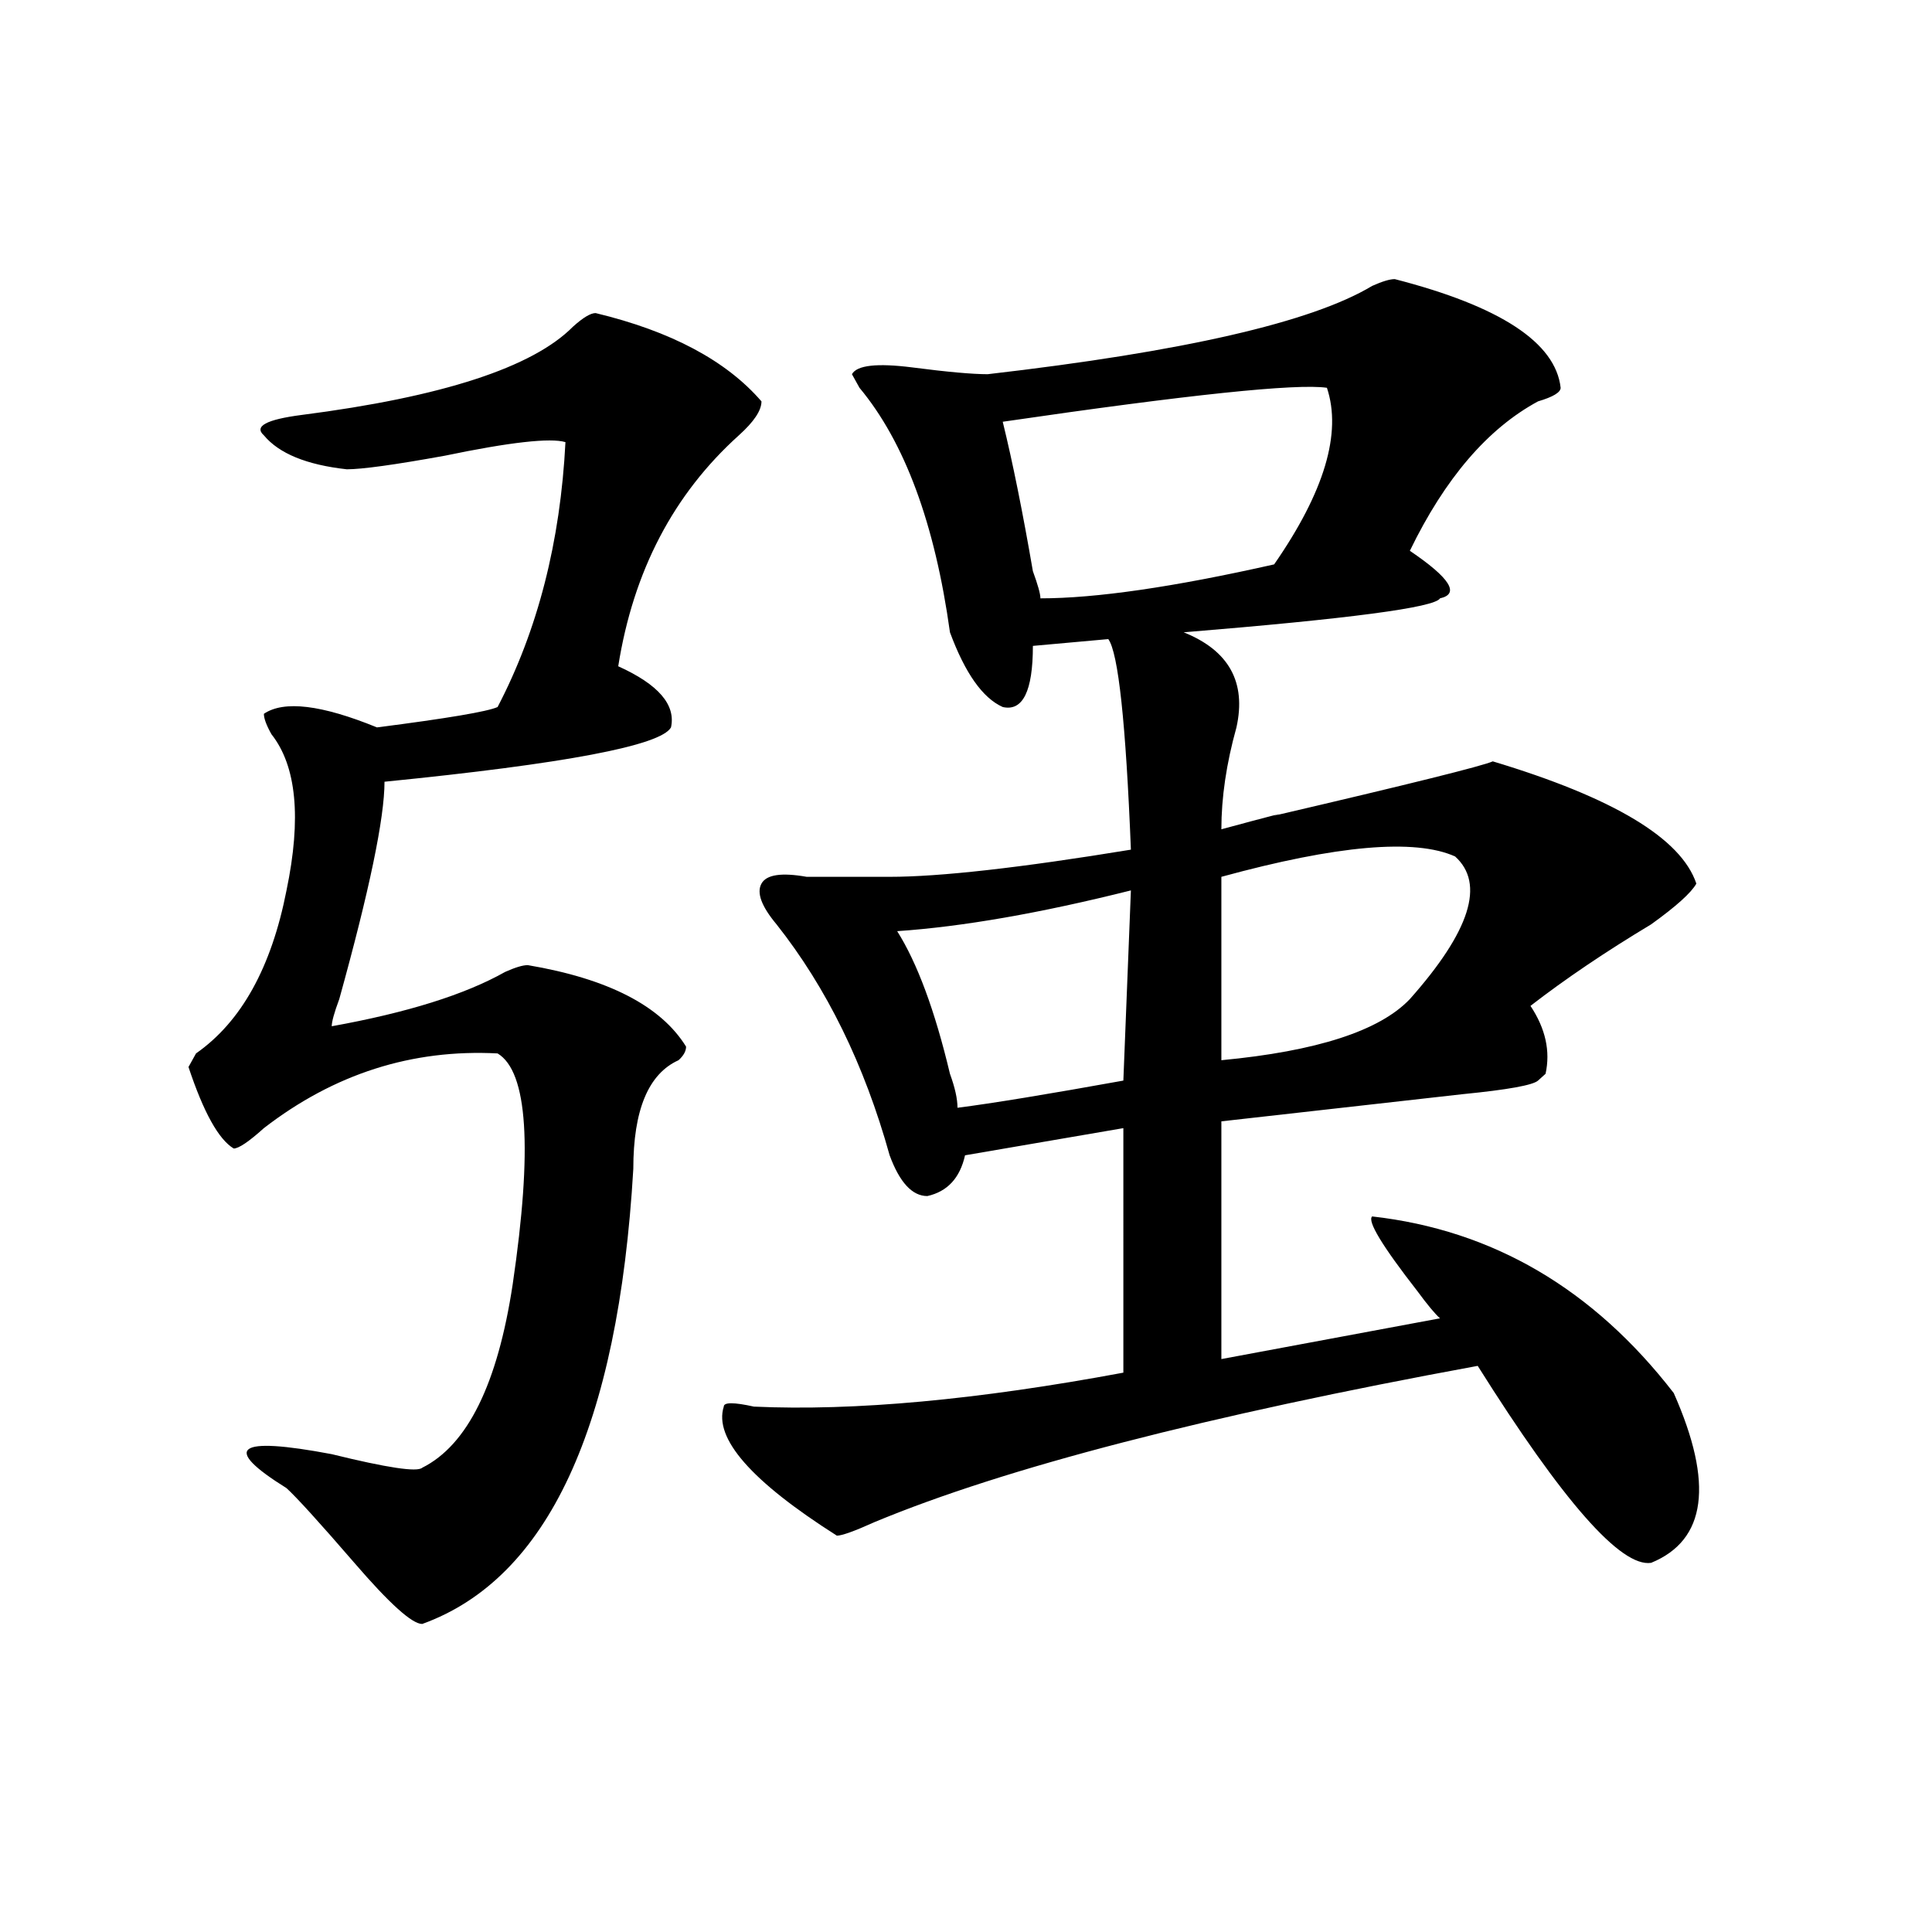 <?xml version="1.0" encoding="utf-8"?>
<!-- Generator: Adobe Illustrator 16.0.0, SVG Export Plug-In . SVG Version: 6.00 Build 0)  -->
<!DOCTYPE svg PUBLIC "-//W3C//DTD SVG 1.1//EN" "http://www.w3.org/Graphics/SVG/1.1/DTD/svg11.dtd">
<svg version="1.1" id="图层_1" xmlns="http://www.w3.org/2000/svg" xmlns:xlink="http://www.w3.org/1999/xlink" x="0px" y="0px"
	 width="1000px" height="1000px" viewBox="0 0 1000 1000" enable-background="new 0 0 1000 1000" xml:space="preserve">
<path d="M308.286,162.047c39.023,9.394,67.62,24.609,85.852,45.703c0,4.724-3.902,10.547-11.707,17.578
	c-33.841,30.487-54.633,70.313-62.438,119.531c20.792,9.394,29.877,19.94,27.316,31.641c-5.244,9.394-54.633,18.786-148.289,28.125
	c0,18.786-7.805,56.25-23.414,112.5c-2.622,7.031-3.902,11.755-3.902,14.063c39.023-7.031,68.901-16.37,89.754-28.125
	c5.183-2.308,9.085-3.516,11.707-3.516c41.584,7.031,68.901,21.094,81.949,42.188c0,2.362-1.342,4.724-3.902,7.031
	c-15.609,7.031-23.414,25.817-23.414,56.25c-7.805,133.594-44.267,212.091-109.266,235.547c-5.244,0-16.951-10.547-35.121-31.641
	c-18.231-21.094-29.938-33.948-35.121-38.672c-33.841-21.094-26.036-26.917,23.414-17.578c28.597,7.031,44.206,9.394,46.828,7.031
	c23.414-11.7,39.023-43.341,46.828-94.922c10.365-70.313,7.805-110.138-7.805-119.531c-44.267-2.308-84.571,10.547-120.973,38.672
	c-7.805,7.031-13.049,10.547-15.609,10.547c-7.805-4.669-15.609-18.731-23.414-42.188l3.902-7.031
	c23.414-16.37,39.023-44.495,46.828-84.375c7.805-37.464,5.183-64.435-7.805-80.859c-2.622-4.669-3.902-8.185-3.902-10.547
	c10.365-7.031,29.877-4.669,58.535,7.031c36.402-4.669,57.194-8.185,62.438-10.547c20.792-39.825,32.499-85.528,35.121-137.109
	c-7.805-2.308-28.658,0-62.438,7.031c-26.036,4.724-42.926,7.031-50.73,7.031c-20.853-2.308-35.121-8.185-42.926-17.578
	c-5.244-4.669,1.281-8.185,19.512-10.547c72.803-9.339,119.631-24.609,140.484-45.703
	C301.761,164.409,305.664,162.047,308.286,162.047z M721.934,144.469c54.633,14.063,83.23,32.849,85.852,56.25
	c0,2.362-3.902,4.724-11.707,7.031c-26.036,14.063-48.17,39.88-66.34,77.344c20.792,14.063,25.975,22.302,15.609,24.609
	c-2.622,4.724-46.828,10.547-132.68,17.578c23.414,9.394,32.499,25.817,27.316,49.219c-5.244,18.786-7.805,36.364-7.805,52.734
	c25.975-7.031,35.121-9.339,27.316-7.031c70.242-16.37,107.924-25.763,113.168-28.125c62.438,18.786,97.559,39.88,105.363,63.281
	c-2.622,4.724-10.427,11.755-23.414,21.094c-23.414,14.063-44.267,28.125-62.438,42.188c7.805,11.755,10.365,23.456,7.805,35.156
	l-3.902,3.516c-2.622,2.362-15.609,4.724-39.023,7.031c-41.645,4.724-83.291,9.394-124.875,14.063c0,68.005,0,108.984,0,123.047
	l113.168-21.094c-2.622-2.308-6.524-7.031-11.707-14.063c-18.231-23.401-26.036-36.31-23.414-38.672
	c62.438,7.031,114.448,37.519,156.094,91.406c20.792,46.911,16.89,76.19-11.707,87.891c-15.609,2.362-45.548-31.641-89.754-101.953
	c-140.484,25.817-244.567,52.734-312.188,80.859c-10.427,4.724-16.951,7.031-19.512,7.031
	c-44.267-28.125-63.779-50.372-58.535-66.797c0-2.308,5.183-2.308,15.609,0c52.011,2.362,115.729-3.516,191.215-17.578V583.922
	L499.5,597.984c-2.622,11.755-9.146,18.786-19.512,21.094c-7.805,0-14.329-7.031-19.512-21.094
	c-13.049-46.856-32.56-86.683-58.535-119.531c-7.805-9.339-10.427-16.37-7.805-21.094c2.561-4.669,10.365-5.823,23.414-3.516
	c18.17,0,32.499,0,42.926,0c25.975,0,67.62-4.669,124.875-14.063c-2.622-65.589-6.524-101.953-11.707-108.984l-39.023,3.516
	c0,23.456-5.244,34.003-15.609,31.641c-10.427-4.669-19.512-17.578-27.316-38.672c-7.805-56.25-23.414-98.438-46.828-126.563
	l-3.902-7.031c2.561-4.669,12.988-5.823,31.219-3.516c18.17,2.362,31.219,3.516,39.023,3.516
	c101.461-11.7,167.801-26.917,199.02-45.703C715.41,145.677,719.312,144.469,721.934,144.469z M585.352,460.875
	c-46.828,11.755-87.193,18.786-120.973,21.094c10.365,16.425,19.512,41.034,27.316,73.828c2.561,7.031,3.902,12.909,3.902,17.578
	c18.17-2.308,46.828-7.031,85.852-14.063L585.352,460.875z M686.813,200.719c-15.609-2.308-71.584,3.516-167.801,17.578
	c5.183,21.094,10.365,46.911,15.609,77.344c2.561,7.031,3.902,11.755,3.902,14.063c28.597,0,68.901-5.823,120.973-17.578
	C685.471,254.661,694.618,224.175,686.813,200.719z M753.153,443.297c-20.853-9.339-61.157-5.823-120.973,10.547
	c0,53.942,0,85.583,0,94.922c49.389-4.669,81.949-15.216,97.559-31.641C760.958,481.969,768.762,457.359,753.153,443.297z"/>
</svg>
